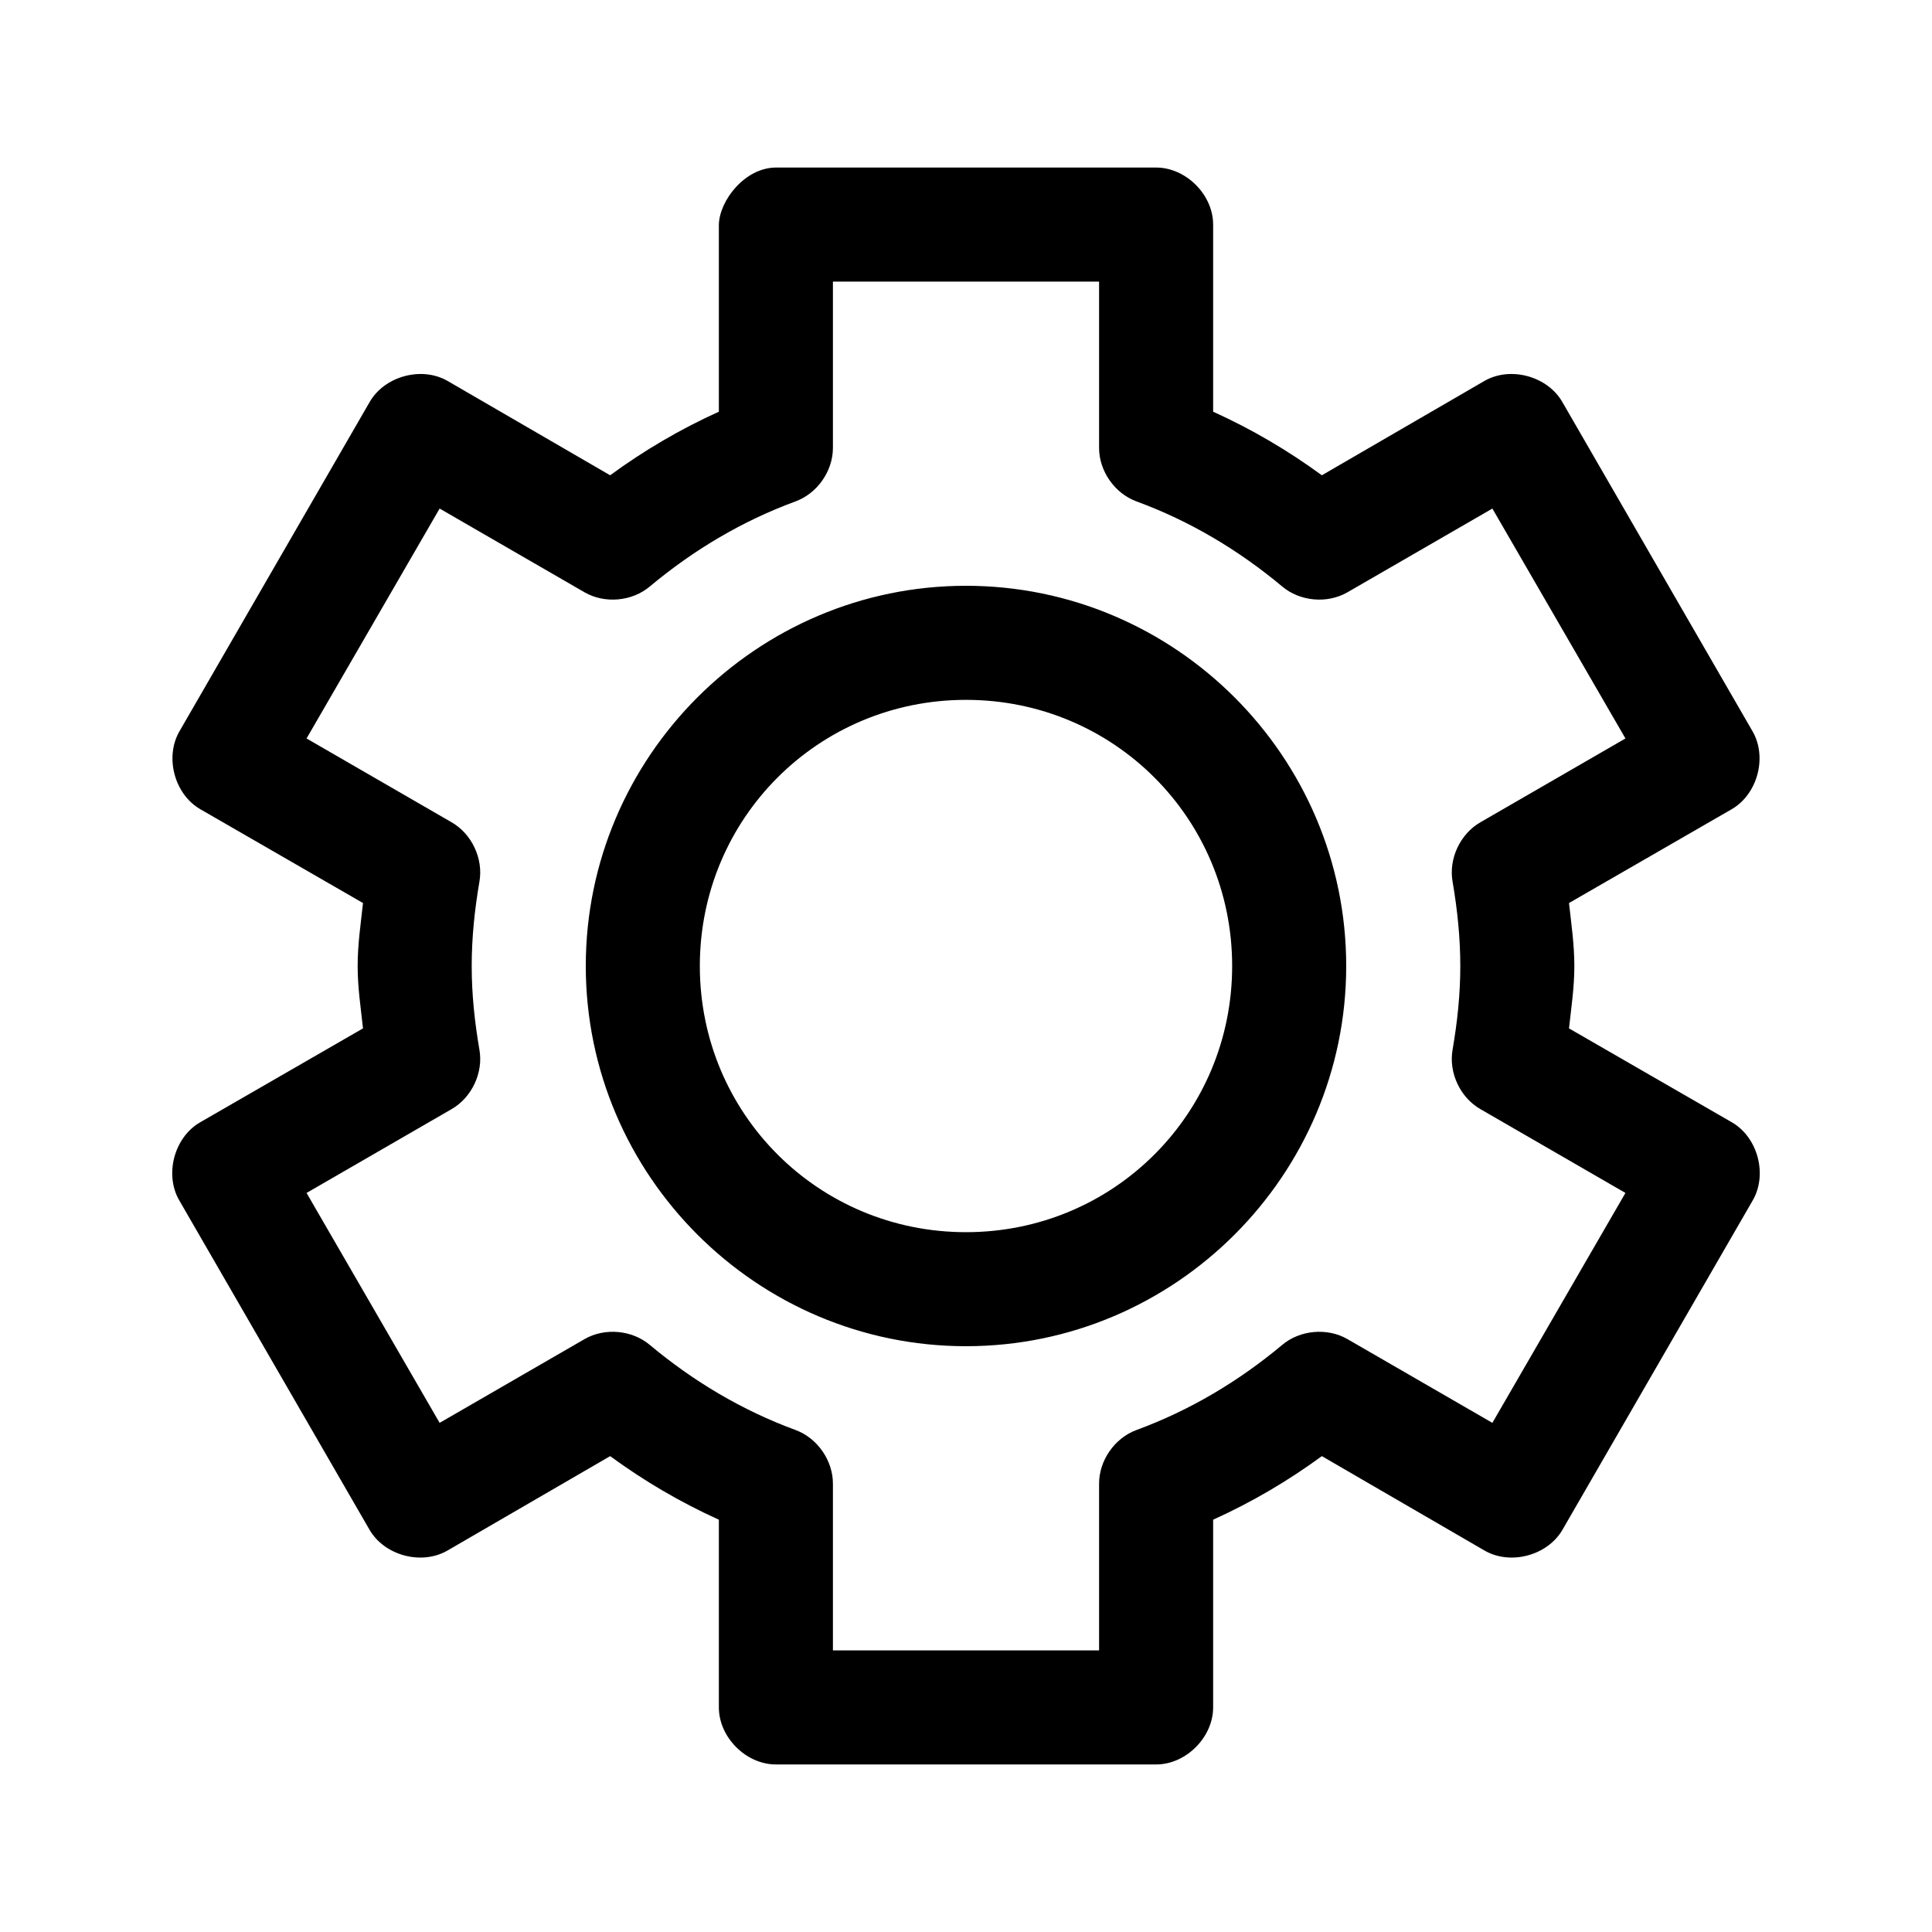 <?xml version="1.0" encoding="UTF-8"?>
<!-- Uploaded to: SVG Repo, www.svgrepo.com, Generator: SVG Repo Mixer Tools -->
<svg fill="#000000" width="800px" height="800px" version="1.1" viewBox="144 144 512 512" xmlns="http://www.w3.org/2000/svg">
 <path d="m349.62 188.4c-8.258 0.051-14.949 8.746-15.113 15.113v49.594c-10.266 4.641-19.895 10.312-28.812 16.848l-43.137-25.031c-6.883-3.922-16.711-1.219-20.625 5.668l-50.383 87.223c-3.945 6.844-1.324 16.66 5.512 20.625l43.137 24.875c-0.598 5.5-1.418 10.957-1.418 16.688 0 5.707 0.824 11.051 1.418 16.531l-43.137 24.875c-6.918 3.965-9.555 13.91-5.512 20.781l50.383 87.223c3.965 6.836 13.781 9.457 20.625 5.512l43.137-25.035c8.918 6.531 18.547 12.207 28.812 16.848v49.75c0 7.914 7.199 15.113 15.113 15.113h100.76c7.914 0 15.113-7.199 15.113-15.113v-49.75c10.266-4.641 19.895-10.312 28.812-16.848l43.137 25.035c6.844 3.945 16.66 1.324 20.625-5.512l50.383-87.223c4.043-6.871 1.406-16.816-5.512-20.781l-43.137-24.875c0.594-5.481 1.418-10.824 1.418-16.531 0-5.731-0.816-11.191-1.418-16.688l43.137-24.875c6.836-3.965 9.457-13.781 5.512-20.625l-50.383-87.223c-3.91-6.887-13.742-9.59-20.625-5.668l-43.137 25.031c-8.918-6.531-18.547-12.207-28.812-16.848v-49.594c0-7.914-7.199-15.113-15.113-15.113zm15.113 30.23h70.535v44.082c0 6.137 4.156 12.059 9.918 14.168 14.125 5.188 27.035 12.875 38.574 22.516 4.711 3.996 11.965 4.656 17.32 1.574l38.414-22.199 35.266 60.93-38.414 22.199c-5.367 3.062-8.469 9.66-7.398 15.746 1.266 7.371 2.047 14.82 2.047 22.355s-0.781 14.828-2.047 22.199c-1.07 6.086 2.031 12.684 7.398 15.742l38.414 22.199-35.266 60.93-38.414-22.199c-5.352-3.082-12.609-2.422-17.32 1.574-11.535 9.637-24.449 17.328-38.574 22.516-5.812 2.129-9.973 8.137-9.918 14.328v44.082h-70.535v-44.082c0.055-6.191-4.106-12.199-9.918-14.328-14.125-5.188-27.035-12.875-38.574-22.516-4.711-3.996-11.965-4.656-17.32-1.574l-38.414 22.199-35.266-60.93 38.414-22.199c5.367-3.062 8.469-9.66 7.398-15.742-1.266-7.371-2.047-14.664-2.047-22.199s0.781-14.984 2.047-22.355c1.07-6.086-2.031-12.684-7.398-15.746l-38.414-22.199 35.266-60.93 38.414 22.199c5.352 3.082 12.609 2.422 17.32-1.574 11.535-9.637 24.449-17.328 38.574-22.516 5.766-2.109 9.91-8.031 9.918-14.168zm35.266 80.609c-55.469 0-100.76 45.293-100.76 100.76s45.293 100.76 100.76 100.76 100.76-45.293 100.76-100.76c0-55.473-45.293-100.76-100.76-100.76zm0 30.23c39.133 0 70.535 31.398 70.535 70.535 0 39.133-31.398 70.535-70.535 70.535-39.133 0-70.535-31.402-70.535-70.535 0-39.133 31.398-70.535 70.535-70.535z"/>
</svg>